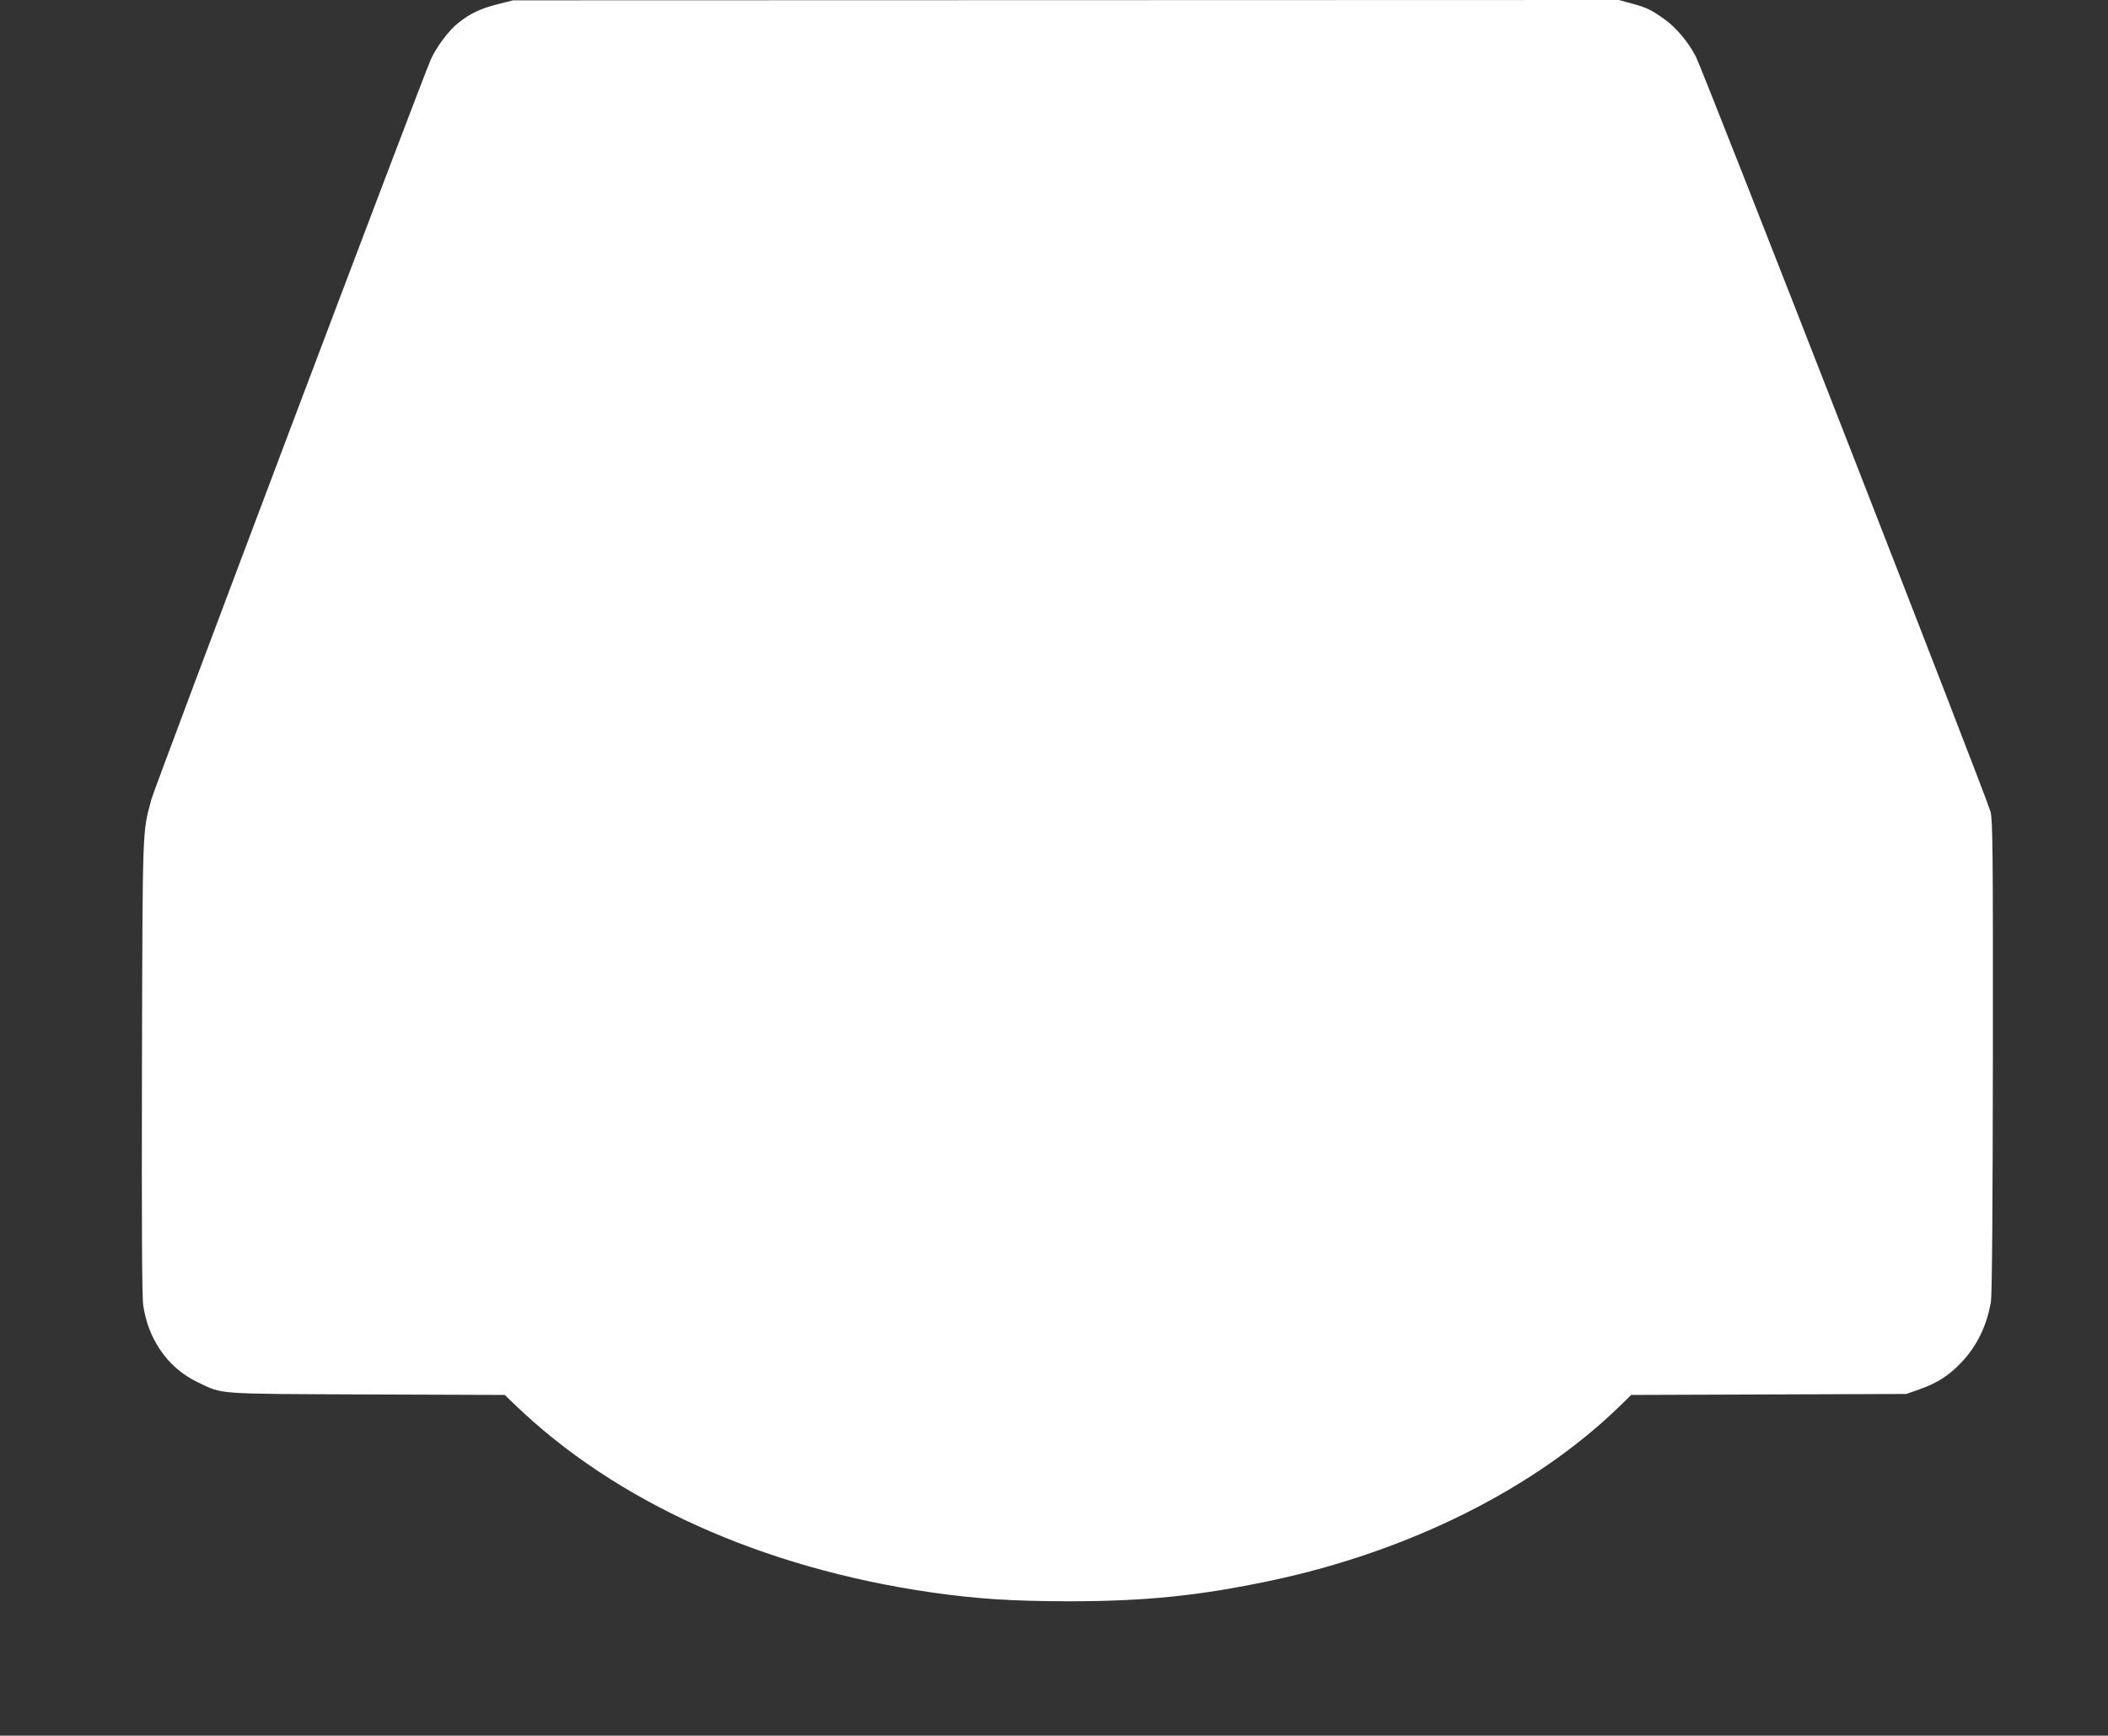 <?xml version="1.0" standalone="no"?>
<!DOCTYPE svg PUBLIC "-//W3C//DTD SVG 20010904//EN"
 "http://www.w3.org/TR/2001/REC-SVG-20010904/DTD/svg10.dtd">
<svg version="1.0" xmlns="http://www.w3.org/2000/svg"
 width="1280pt" height="1054pt" viewBox="0 0 1280 1054"
 preserveAspectRatio="xMidYMid meet">
<rect x="0" y="0" width="1280" height="1054" fill="#333333" stroke="none"/>
<g transform="translate(0,1054) scale(0.1,-0.1)"
fill="#ffffff" stroke="none">
<path d="M3024 10515 c-104 -26 -170 -57 -241 -114 -58 -46 -131 -143 -167
-222 -47 -102 -1679 -4424 -1697 -4494 -55 -207 -53 -138 -57 -1630 -2 -960 0
-1400 8 -1445 17 -105 49 -186 102 -266 59 -88 136 -154 233 -200 151 -72 99
-68 1025 -72 l835 -3 55 -53 c615 -595 1505 -997 2535 -1146 280 -40 486 -53
830 -54 468 0 795 33 1230 125 839 177 1608 561 2120 1060 l70 68 835 3 835 3
80 28 c110 39 181 85 256 165 93 98 154 223 178 367 7 38 11 572 12 1485 1
1253 -1 1433 -14 1490 -17 72 -1740 4488 -1789 4585 -44 87 -121 179 -192 229
-81 57 -106 70 -199 95 l-77 21 -3358 -1 -3357 -1 -91 -23z"/>
</g>
</svg>
